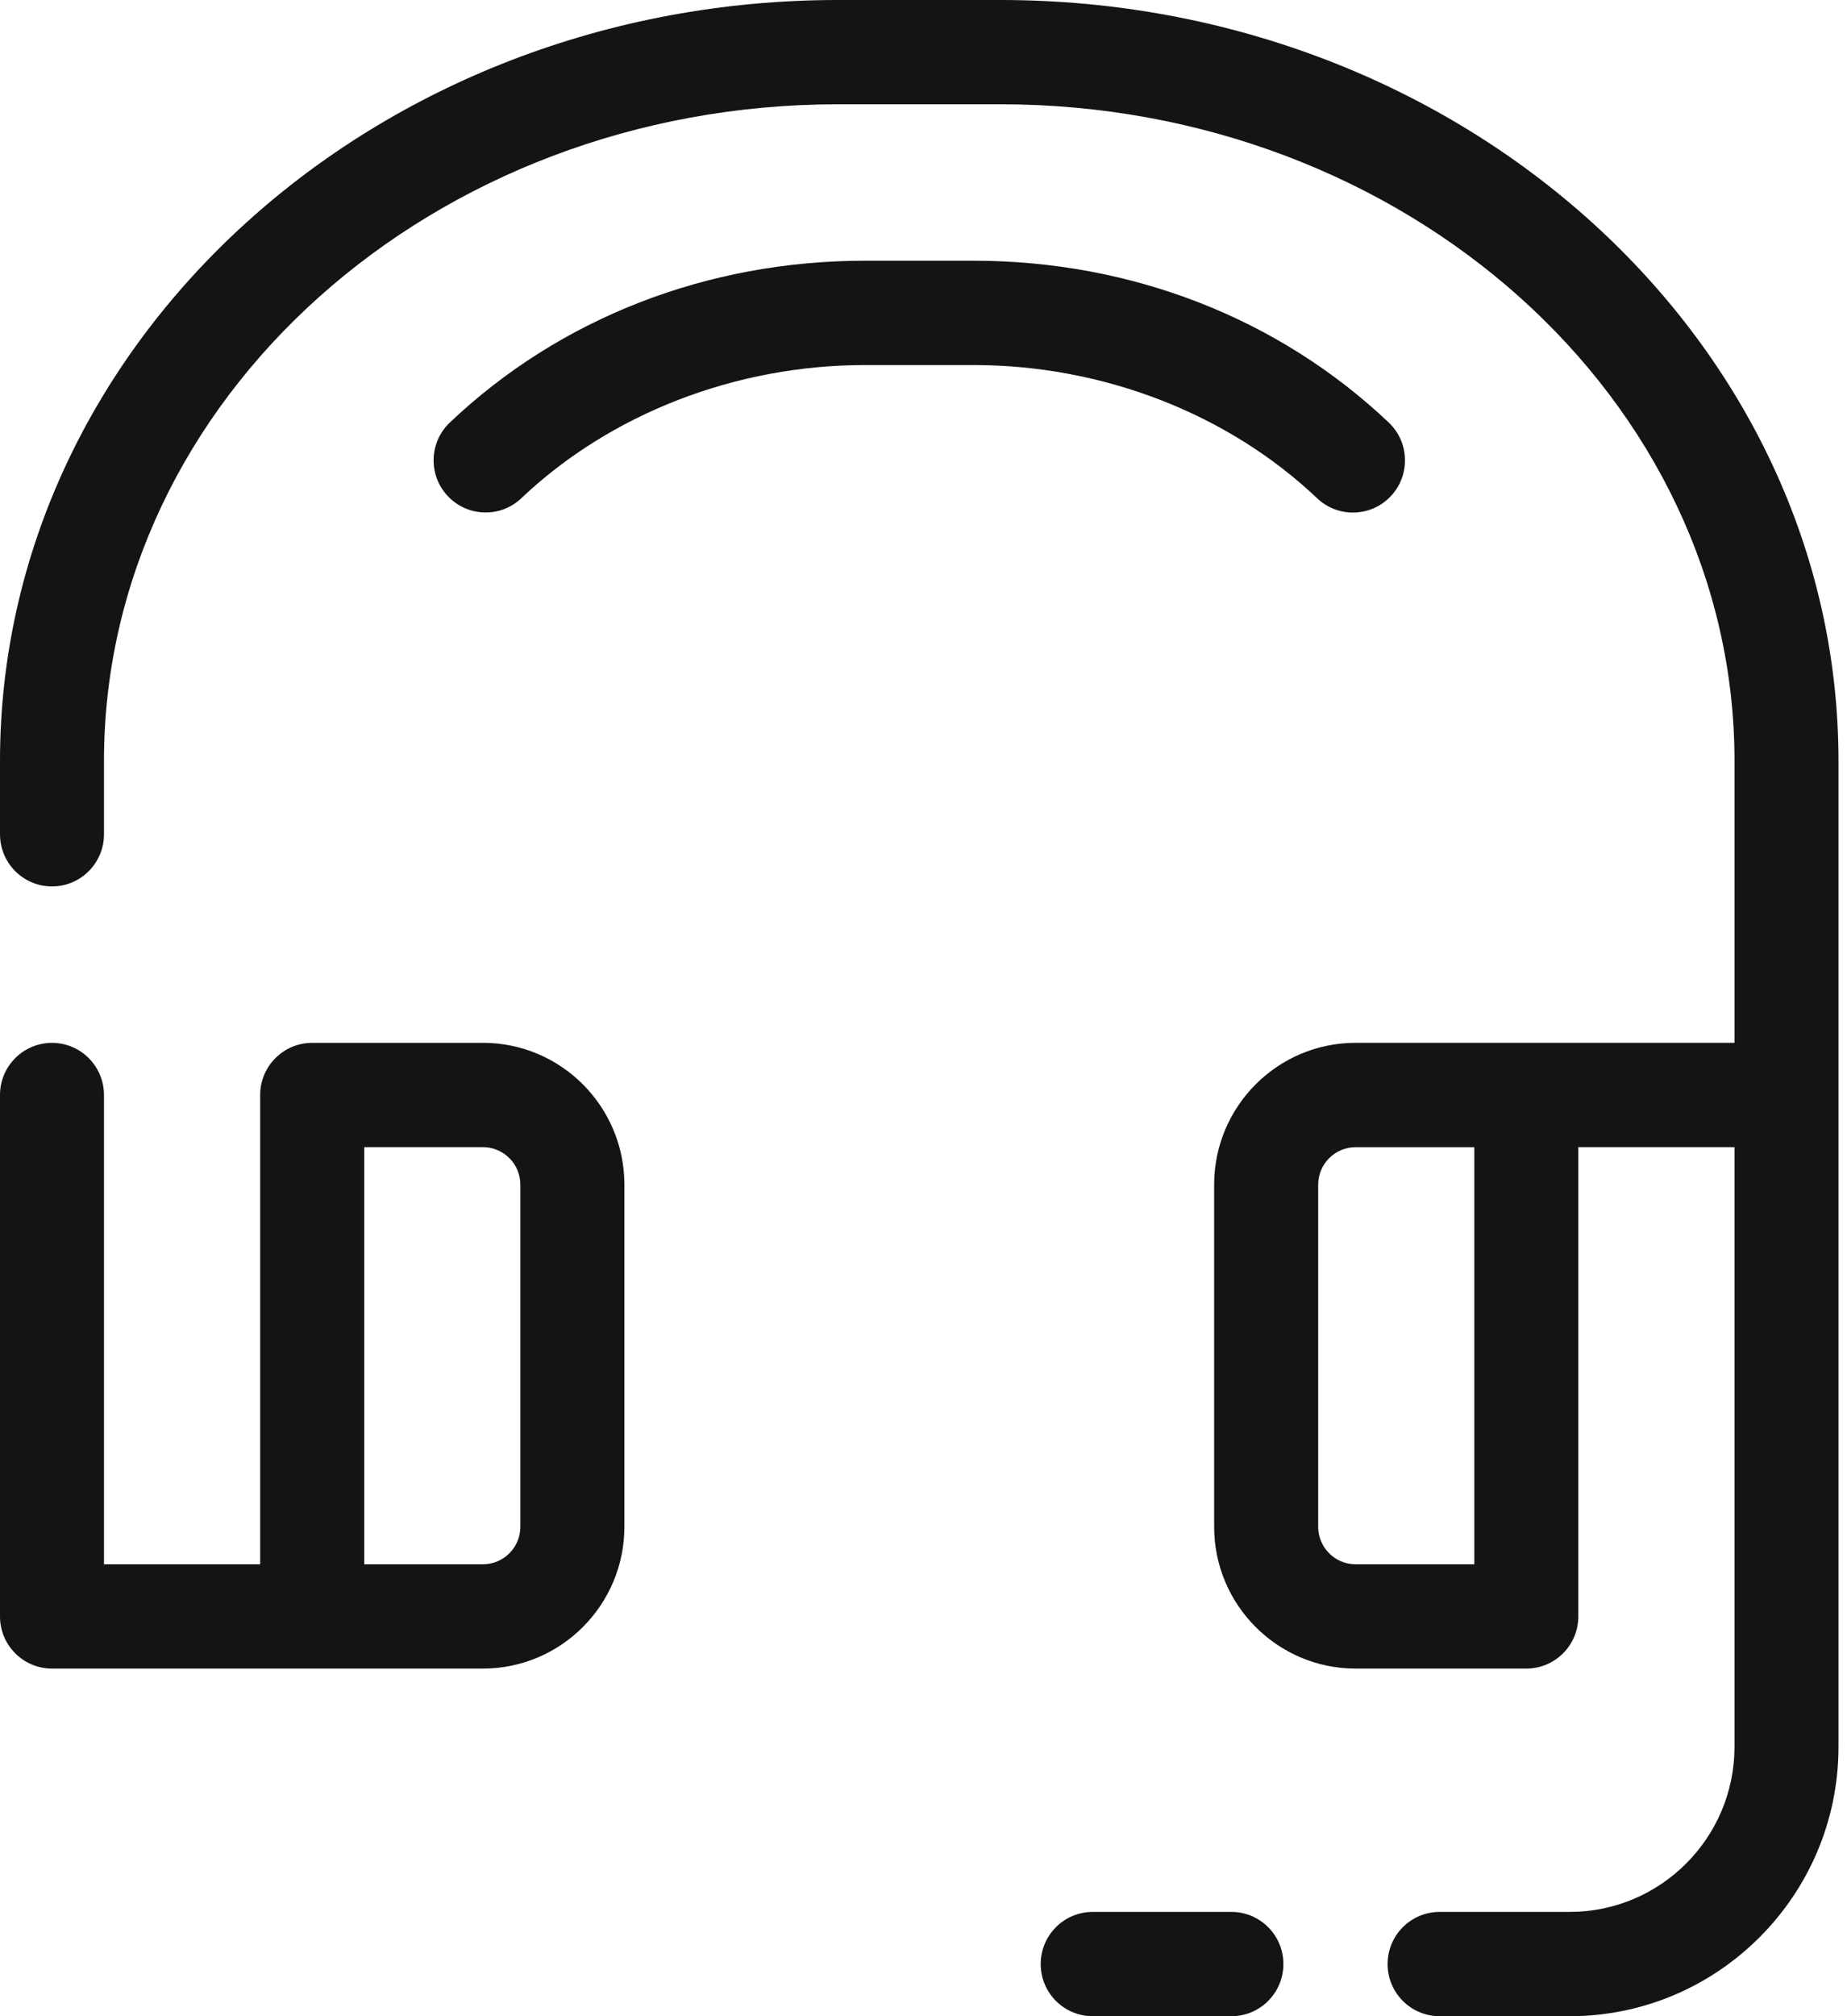 <svg width="132" height="144" viewBox="0 0 132 144" fill="none" xmlns="http://www.w3.org/2000/svg">
<g id="cs 1" clip-path="url(#clip0_419_4494)">
<g id="Layer_1-2">
<g id="Group">
<path id="Vector" d="M88.005 136.552H78.092C76.04 136.552 74.376 138.218 74.376 140.276C74.376 142.333 76.04 144 78.092 144H88.005C90.057 144 91.721 142.333 91.721 140.276C91.721 138.218 90.057 136.552 88.005 136.552Z" fill="#141414"/>
<path id="Vector_2" d="M34.514 74.483H22.31C20.258 74.483 18.594 76.149 18.594 78.207V111.724H7.431V78.207C7.431 76.149 5.767 74.483 3.716 74.483C1.664 74.483 0 76.149 0 78.207V115.448C0 117.506 1.664 119.172 3.716 119.172H34.514C40.089 119.172 44.623 114.629 44.623 109.046V84.606C44.623 79.023 40.089 74.48 34.514 74.48V74.483ZM37.188 109.049C37.188 110.526 35.983 111.724 34.514 111.724H26.029V81.931H34.514C35.986 81.931 37.188 83.132 37.188 84.606V109.046V109.049Z" fill="#141414"/>
<path id="Vector_3" d="M71.507 0H59.885C26.862 0 0 24.381 0 54.351V59.586C0 61.644 1.664 63.31 3.716 63.31C5.767 63.31 7.431 61.644 7.431 59.586V54.351C7.431 28.49 30.965 7.448 59.885 7.448H71.507C100.426 7.448 123.96 28.486 123.96 54.348V74.48H96.881C91.306 74.48 86.772 79.023 86.772 84.606V109.046C86.772 114.629 91.306 119.172 96.881 119.172H109.082C111.133 119.172 112.798 117.506 112.798 115.448V81.931H123.96V124.759C123.96 131.263 118.676 136.552 112.181 136.552H102.884C100.832 136.552 99.168 138.218 99.168 140.276C99.168 142.333 100.832 144 102.884 144H112.181C122.773 144 131.392 135.366 131.392 124.756V54.351C131.392 24.381 104.529 0 71.507 0ZM105.366 111.724H96.881C95.409 111.724 94.207 110.523 94.207 109.049V84.609C94.207 83.132 95.412 81.934 96.881 81.934H105.366V111.727V111.724Z" fill="#141414"/>
<path id="Vector_4" d="M96.692 36.608C97.678 36.608 98.66 36.217 99.391 35.444C100.802 33.952 100.743 31.596 99.252 30.181C91.39 22.73 80.85 18.621 69.57 18.621H61.822C50.545 18.621 40.002 22.724 32.152 30.175C30.659 31.587 30.597 33.946 32.007 35.438C33.423 36.934 35.784 36.996 37.26 35.581C43.64 29.539 52.59 26.072 61.822 26.072H69.57C78.805 26.072 87.758 29.539 94.132 35.587C94.852 36.27 95.772 36.608 96.692 36.608Z" fill="#141414"/>
</g>
</g>
</g>
<defs>
<clipPath id="clip0_419_4494">
<rect width="131.392" height="144" fill="white"/>
</clipPath>
</defs>
</svg>
